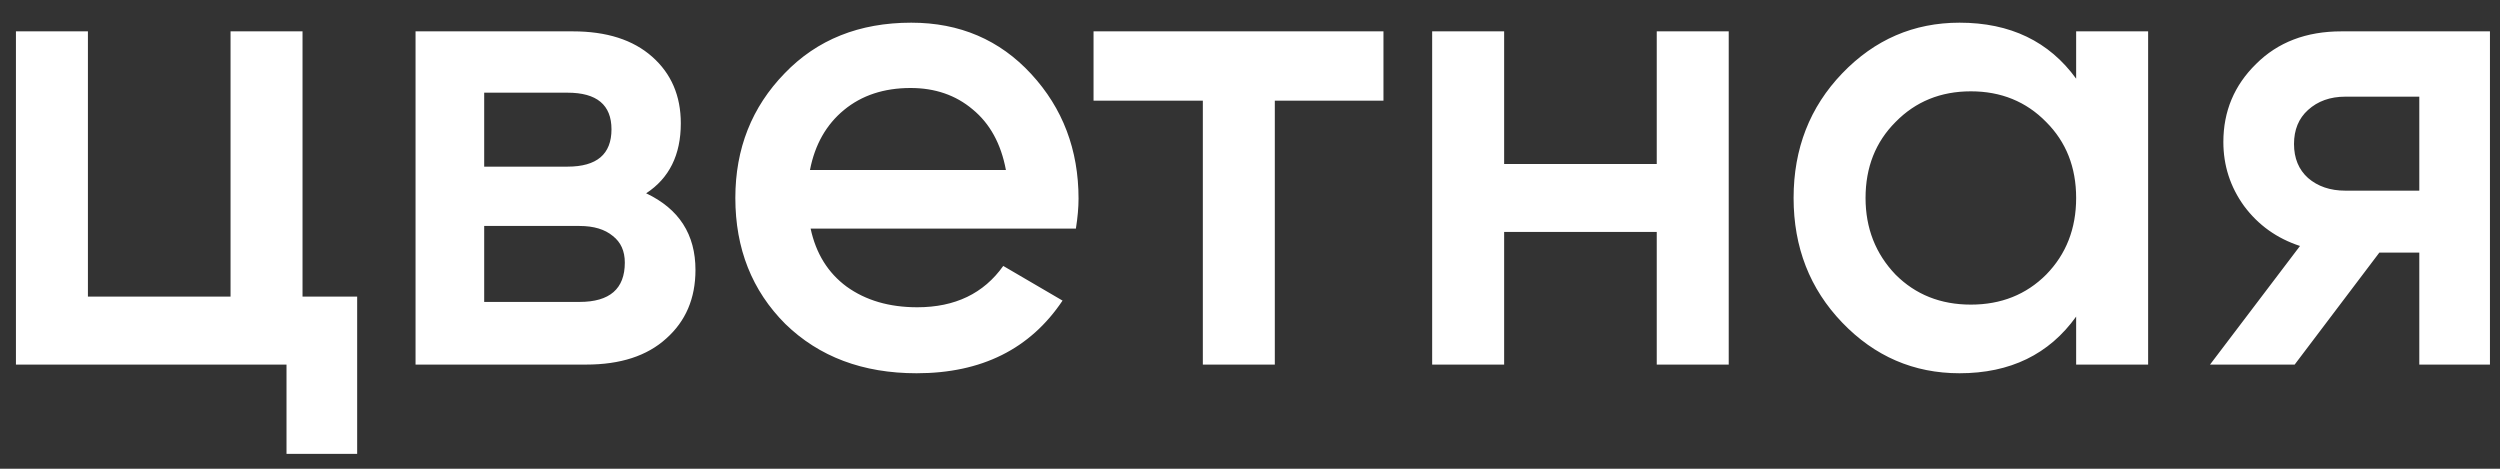 <?xml version="1.0" encoding="UTF-8"?> <svg xmlns="http://www.w3.org/2000/svg" width="96" height="18" viewBox="0 0 96 18" fill="none"><rect x="0" y="0" width="96" height="18" fill="#333333" stroke="none"/><path d="M11.617 1.204V11.39H13.715V17.429H11.002V14H0.612V1.204H3.376V11.39H8.853V1.204H11.617ZM24.812 7.423C26.075 8.02 26.706 9.001 26.706 10.366C26.706 11.458 26.331 12.336 25.58 13.002C24.846 13.667 23.823 14 22.509 14H15.957V1.204H21.997C23.294 1.204 24.309 1.528 25.042 2.177C25.776 2.825 26.143 3.678 26.143 4.736C26.143 5.947 25.699 6.843 24.812 7.423ZM21.792 3.559H18.593V6.399H21.792C22.918 6.399 23.481 5.922 23.481 4.966C23.481 4.028 22.918 3.559 21.792 3.559ZM18.593 11.594H22.253C23.413 11.594 23.993 11.091 23.993 10.085C23.993 9.641 23.84 9.3 23.532 9.061C23.225 8.805 22.799 8.677 22.253 8.677H18.593V11.594ZM41.314 8.779H31.128C31.333 9.735 31.794 10.477 32.51 11.006C33.244 11.535 34.148 11.799 35.223 11.799C36.673 11.799 37.774 11.27 38.525 10.212L40.802 11.543C39.557 13.403 37.688 14.333 35.197 14.333C33.133 14.333 31.453 13.701 30.156 12.439C28.876 11.159 28.237 9.547 28.237 7.602C28.237 5.708 28.868 4.113 30.13 2.816C31.376 1.52 32.997 0.871 34.993 0.871C36.852 0.871 38.388 1.528 39.599 2.842C40.811 4.156 41.416 5.751 41.416 7.628C41.416 7.969 41.382 8.353 41.314 8.779ZM31.103 6.527H38.627C38.439 5.521 38.013 4.744 37.347 4.198C36.699 3.652 35.906 3.379 34.967 3.379C33.944 3.379 33.09 3.661 32.408 4.224C31.726 4.787 31.291 5.555 31.103 6.527ZM41.992 1.204H53.125V3.866H48.953V14H46.189V3.866H41.992V1.204ZM63.619 6.297V1.204H66.383V14H63.619V8.907H57.759V14H54.995V1.204H57.759V6.297H63.619ZM79.724 3.021V1.204H82.488V14H79.724V12.157C78.684 13.608 77.191 14.333 75.246 14.333C73.489 14.333 71.987 13.684 70.742 12.388C69.496 11.091 68.874 9.496 68.874 7.602C68.874 5.708 69.496 4.113 70.742 2.816C71.987 1.52 73.489 0.871 75.246 0.871C77.191 0.871 78.684 1.588 79.724 3.021ZM72.789 10.545C73.557 11.313 74.521 11.697 75.681 11.697C76.841 11.697 77.805 11.313 78.573 10.545C79.341 9.76 79.724 8.779 79.724 7.602C79.724 6.425 79.341 5.452 78.573 4.685C77.805 3.9 76.841 3.507 75.681 3.507C74.521 3.507 73.557 3.9 72.789 4.685C72.021 5.452 71.637 6.425 71.637 7.602C71.637 8.762 72.021 9.743 72.789 10.545ZM89.907 1.204H95.614V14H92.901V9.701H91.366L88.115 14H84.865L88.32 9.445C87.433 9.155 86.716 8.643 86.171 7.909C85.642 7.176 85.377 6.357 85.377 5.452C85.377 4.275 85.795 3.277 86.631 2.458C87.467 1.622 88.559 1.204 89.907 1.204ZM90.06 7.321H92.901V3.712H90.06C89.48 3.712 89.003 3.883 88.627 4.224C88.269 4.548 88.09 4.983 88.09 5.529C88.09 6.075 88.269 6.51 88.627 6.834C89.003 7.158 89.48 7.321 90.06 7.321Z" fill="white"></path></svg> 